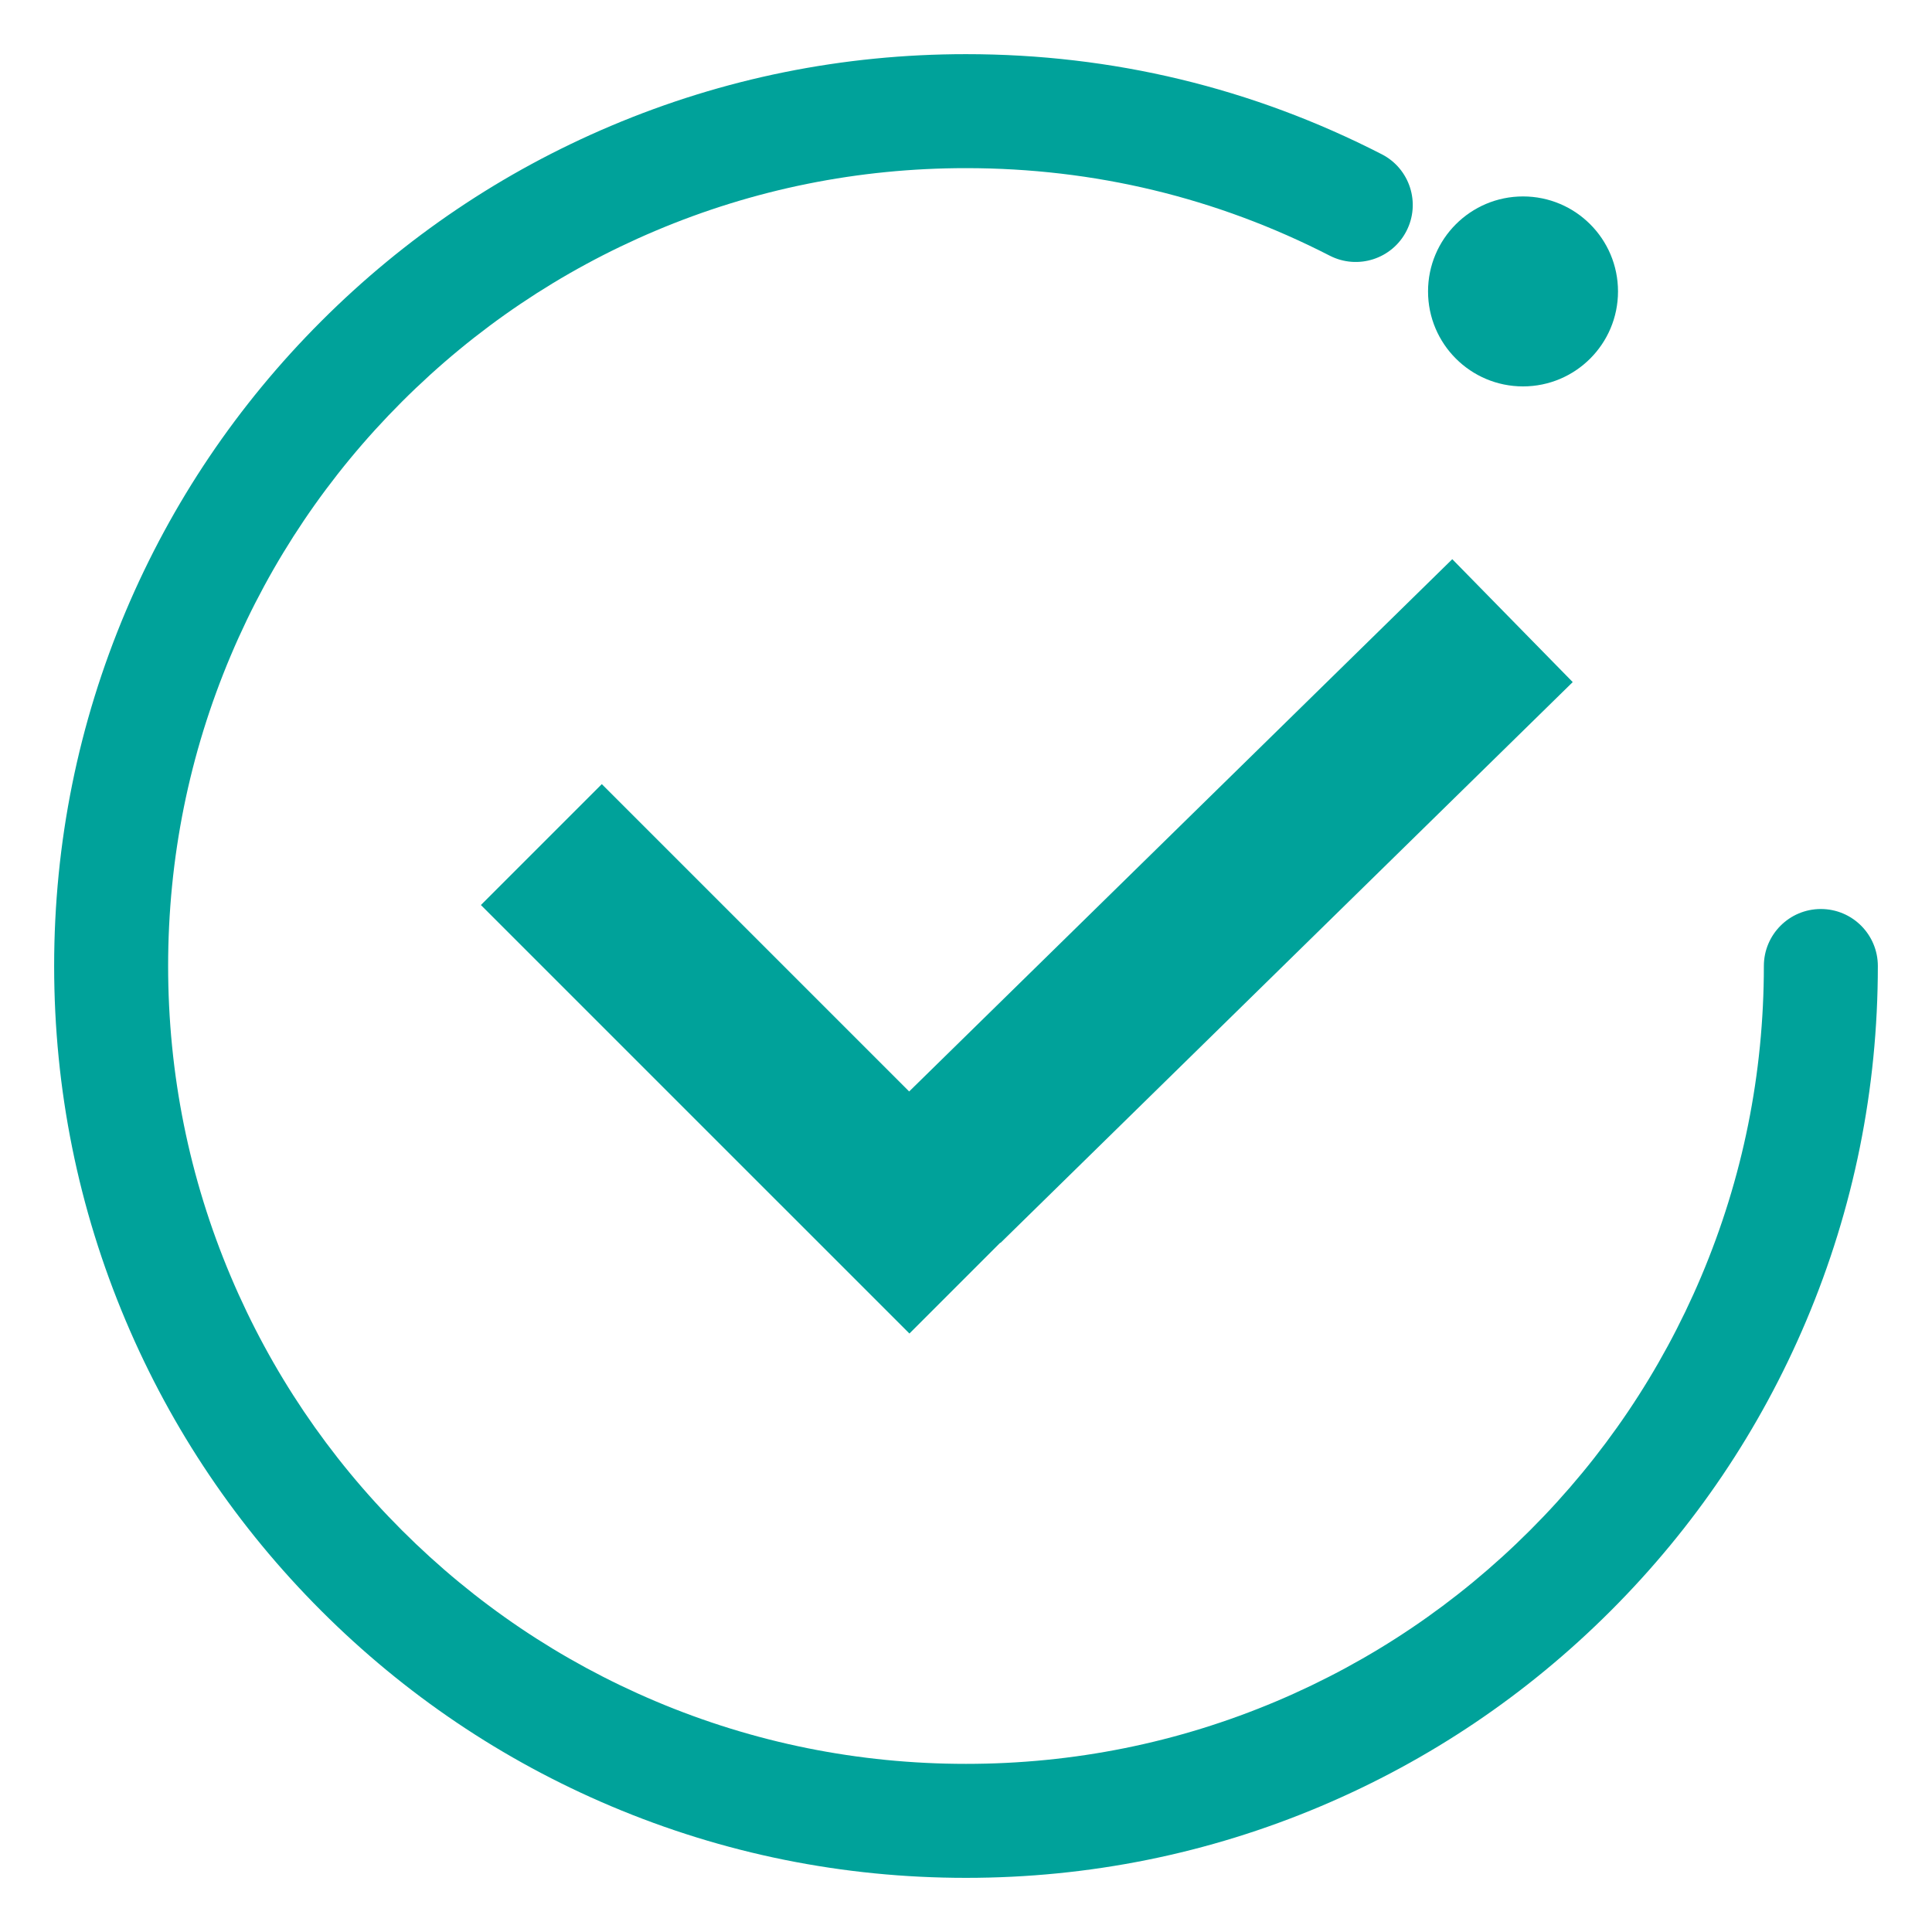 <?xml version="1.0" encoding="utf-8"?>
<!-- Generator: Adobe Illustrator 16.0.0, SVG Export Plug-In . SVG Version: 6.00 Build 0)  -->
<!DOCTYPE svg PUBLIC "-//W3C//DTD SVG 1.1//EN" "http://www.w3.org/Graphics/SVG/1.1/DTD/svg11.dtd">
<svg version="1.1" id="レイヤー_1" xmlns="http://www.w3.org/2000/svg" xmlns:xlink="http://www.w3.org/1999/xlink" x="0px"
	 y="0px" width="1017.01px" height="1017.01px" viewBox="0 0 1017.01 1017.01" enable-background="new 0 0 1017.01 1017.01"
	 xml:space="preserve">
<g>
	<defs>
		<rect id="SVGID_1_" y="0.002" width="1017.008" height="1017.008"/>
	</defs>
	<clipPath id="SVGID_2_">
		<use xlink:href="#SVGID_1_"  overflow="visible"/>
	</clipPath>
	<path clip-path="url(#SVGID_2_)" fill="#00A29A" d="M508.504,988.506c-64.786,0-127.651-12.695-186.847-37.733
		c-57.162-24.177-108.492-58.782-152.564-102.855c-44.073-44.072-78.679-95.402-102.856-152.564
		c-25.038-59.196-37.733-122.061-37.733-186.847s12.695-127.651,37.733-186.847c24.177-57.162,58.783-108.492,102.856-152.564
		c44.072-44.073,95.402-78.679,152.564-102.856c59.196-25.038,122.061-37.733,186.847-37.733c77.094,0,150.732,17.73,218.871,52.699
		c14.741,7.565,20.558,25.647,12.993,40.387c-7.564,14.74-25.648,20.559-40.388,12.994c-59.58-30.577-124.003-46.08-191.477-46.08
		c-56.713,0-111.713,11.101-163.474,32.993c-50.009,21.153-94.929,51.44-133.511,90.022s-68.869,83.502-90.022,133.511
		c-21.892,51.761-32.993,106.761-32.993,163.474s11.101,111.714,32.993,163.474c21.153,50.01,51.44,94.93,90.022,133.512
		c38.582,38.581,83.502,68.868,133.511,90.021c51.761,21.893,106.761,32.993,163.474,32.993s111.714-11.101,163.474-32.993
		c50.01-21.153,94.93-51.44,133.512-90.021c38.581-38.582,68.868-83.502,90.021-133.512c21.893-51.76,32.993-106.761,32.993-163.474
		c0-16.568,13.432-30,30-30s30,13.432,30,30c0,64.786-12.695,127.65-37.733,186.847c-24.177,57.162-58.782,108.492-102.855,152.564
		c-44.072,44.073-95.402,78.679-152.564,102.855C636.154,975.811,573.29,988.506,508.504,988.506"/>
	<polygon clip-path="url(#SVGID_2_)" fill="#00A29A" points="827.888,359.053 764.483,294.356 478.579,574.555 316.791,412.767 
		253.152,476.407 478.721,701.976 526.547,654.148 526.662,654.267 	"/>
	<path clip-path="url(#SVGID_2_)" fill="#00A29A" d="M851.724,153.403c0,27.614-22.387,50-50,50c-27.614,0-50-22.386-50-50
		c0-27.614,22.386-50,50-50C829.337,103.403,851.724,125.789,851.724,153.403"/>
</g>
</svg>
